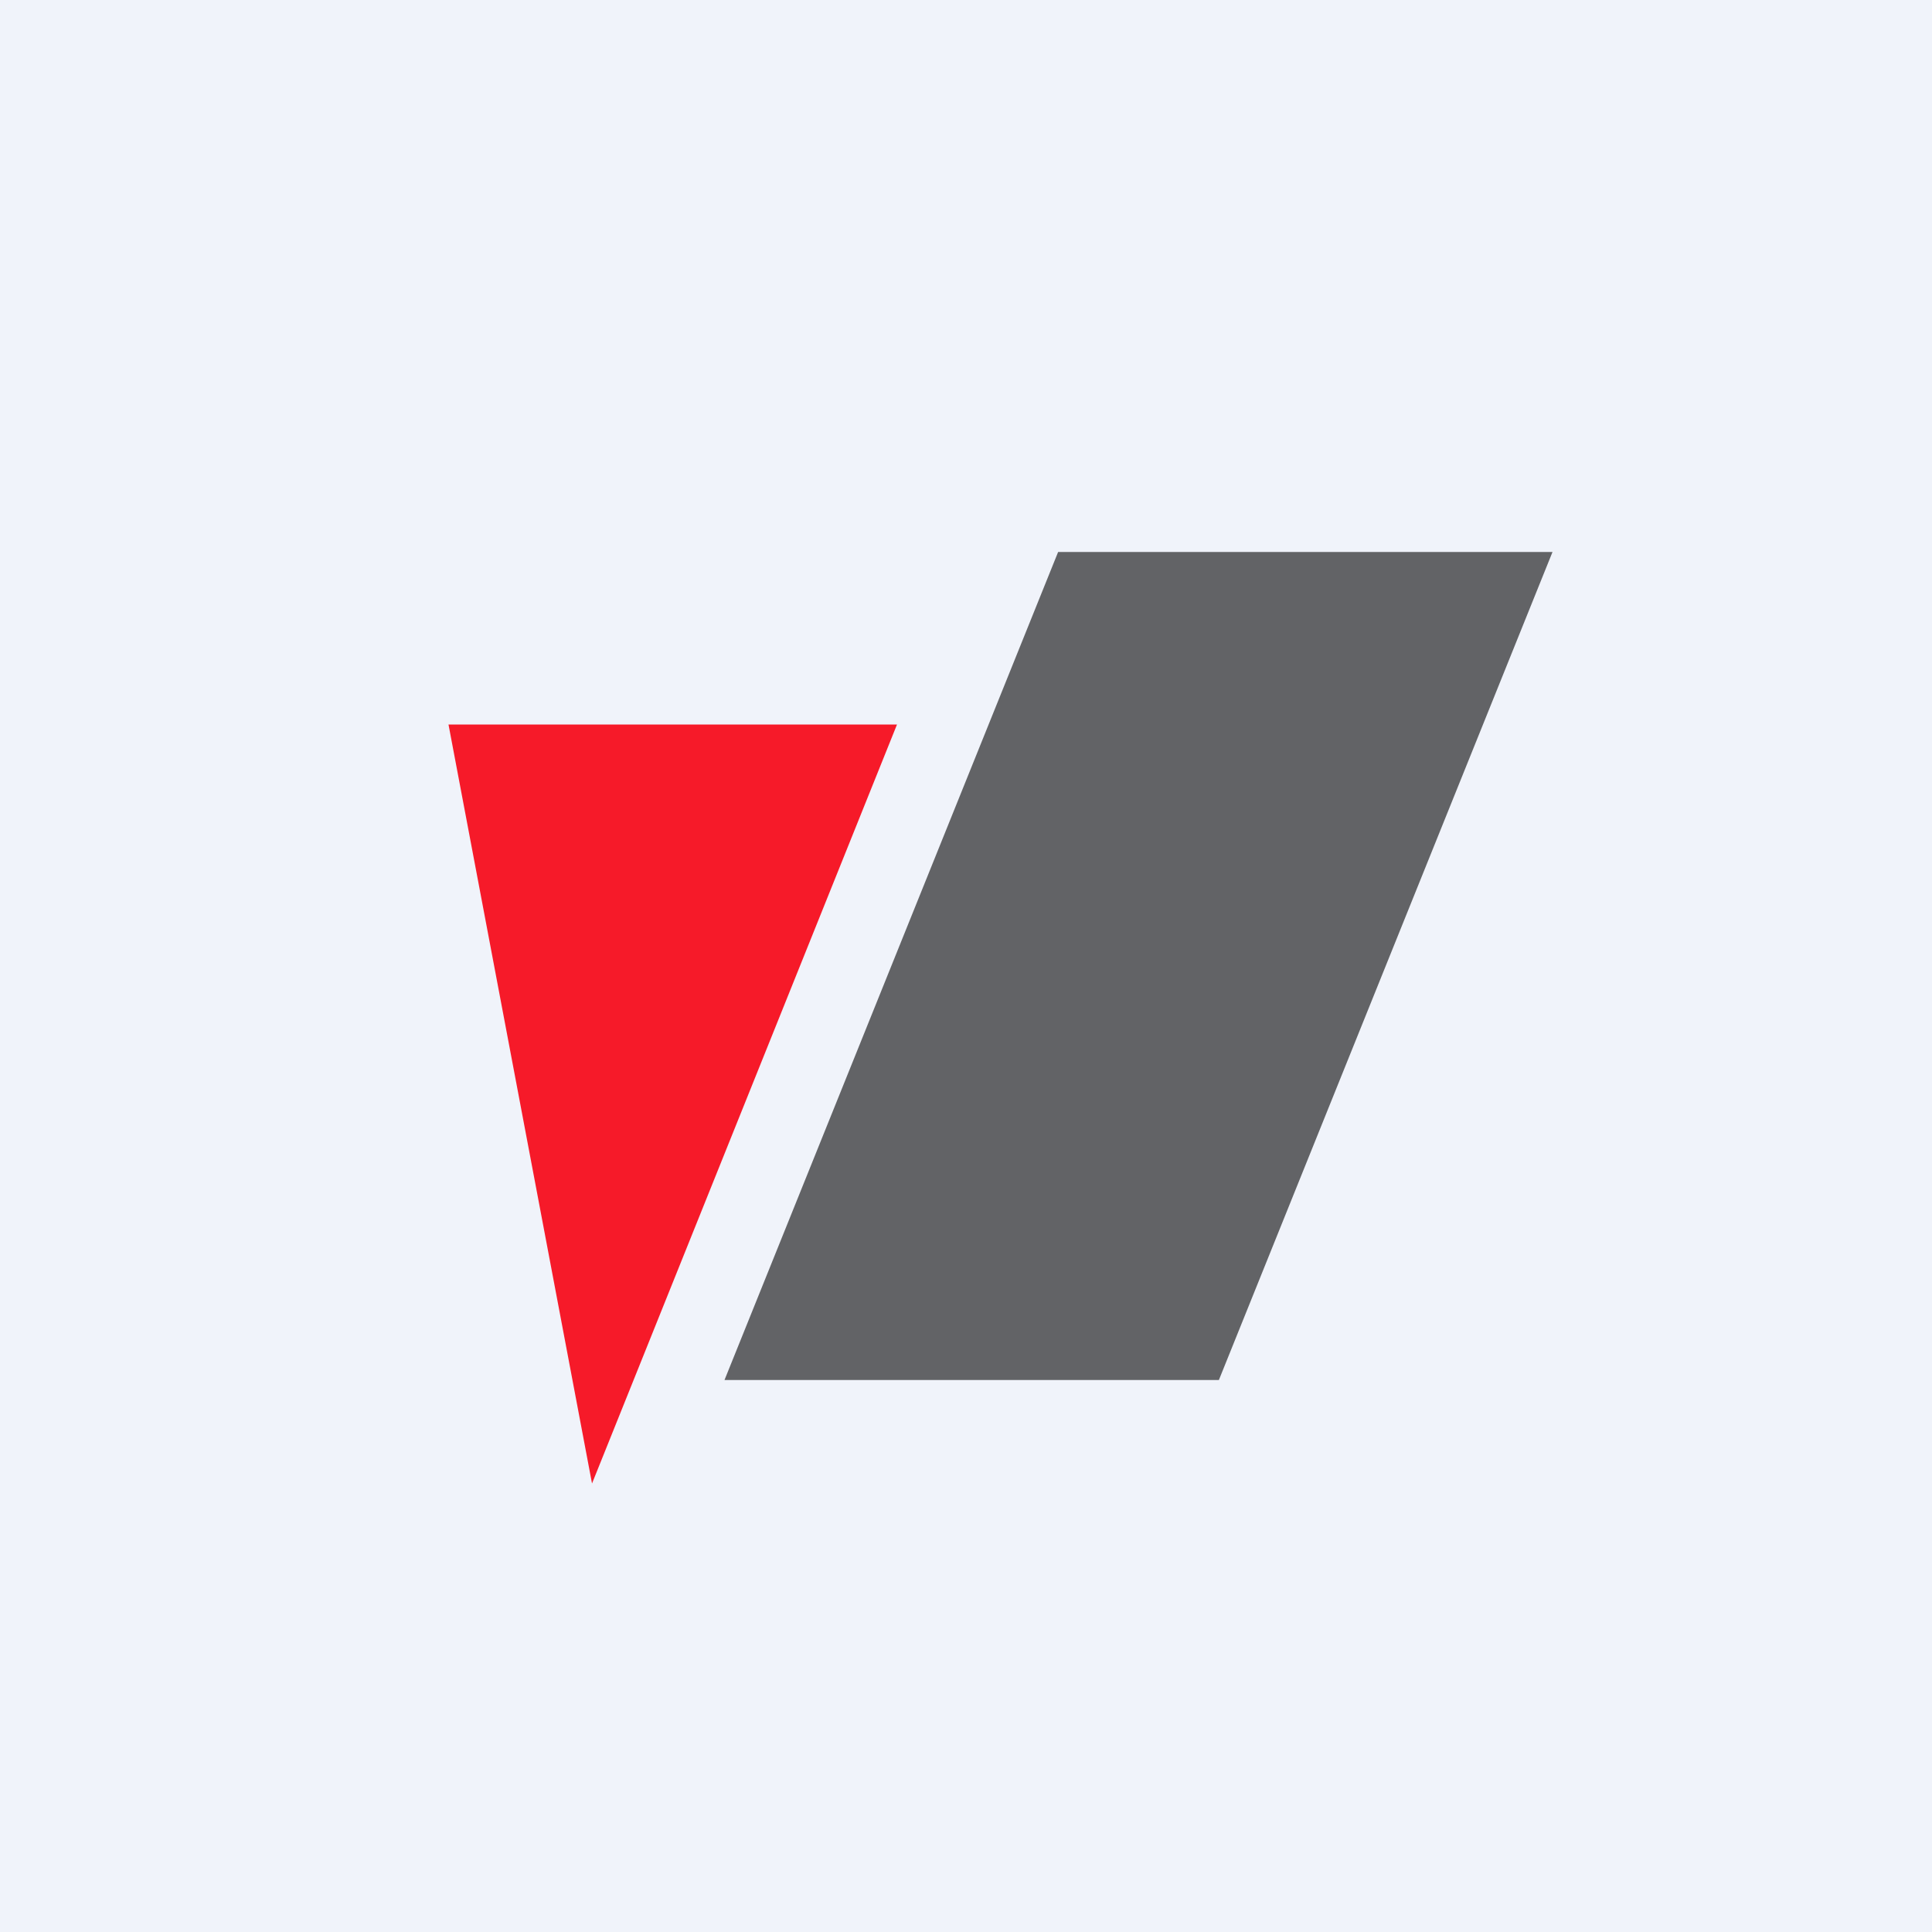 <!-- by TradingView --><svg width="56" height="56" viewBox="0 0 56 56" xmlns="http://www.w3.org/2000/svg"><path fill="#F0F3FA" d="M0 0h56v56H0z"/><path d="M30.67 16H45l-9.67 24H21l9.67-24Z" fill="#626366"/><path d="M26 21H13l4.16 22L26 21Z" fill="#F61A29"/></svg>